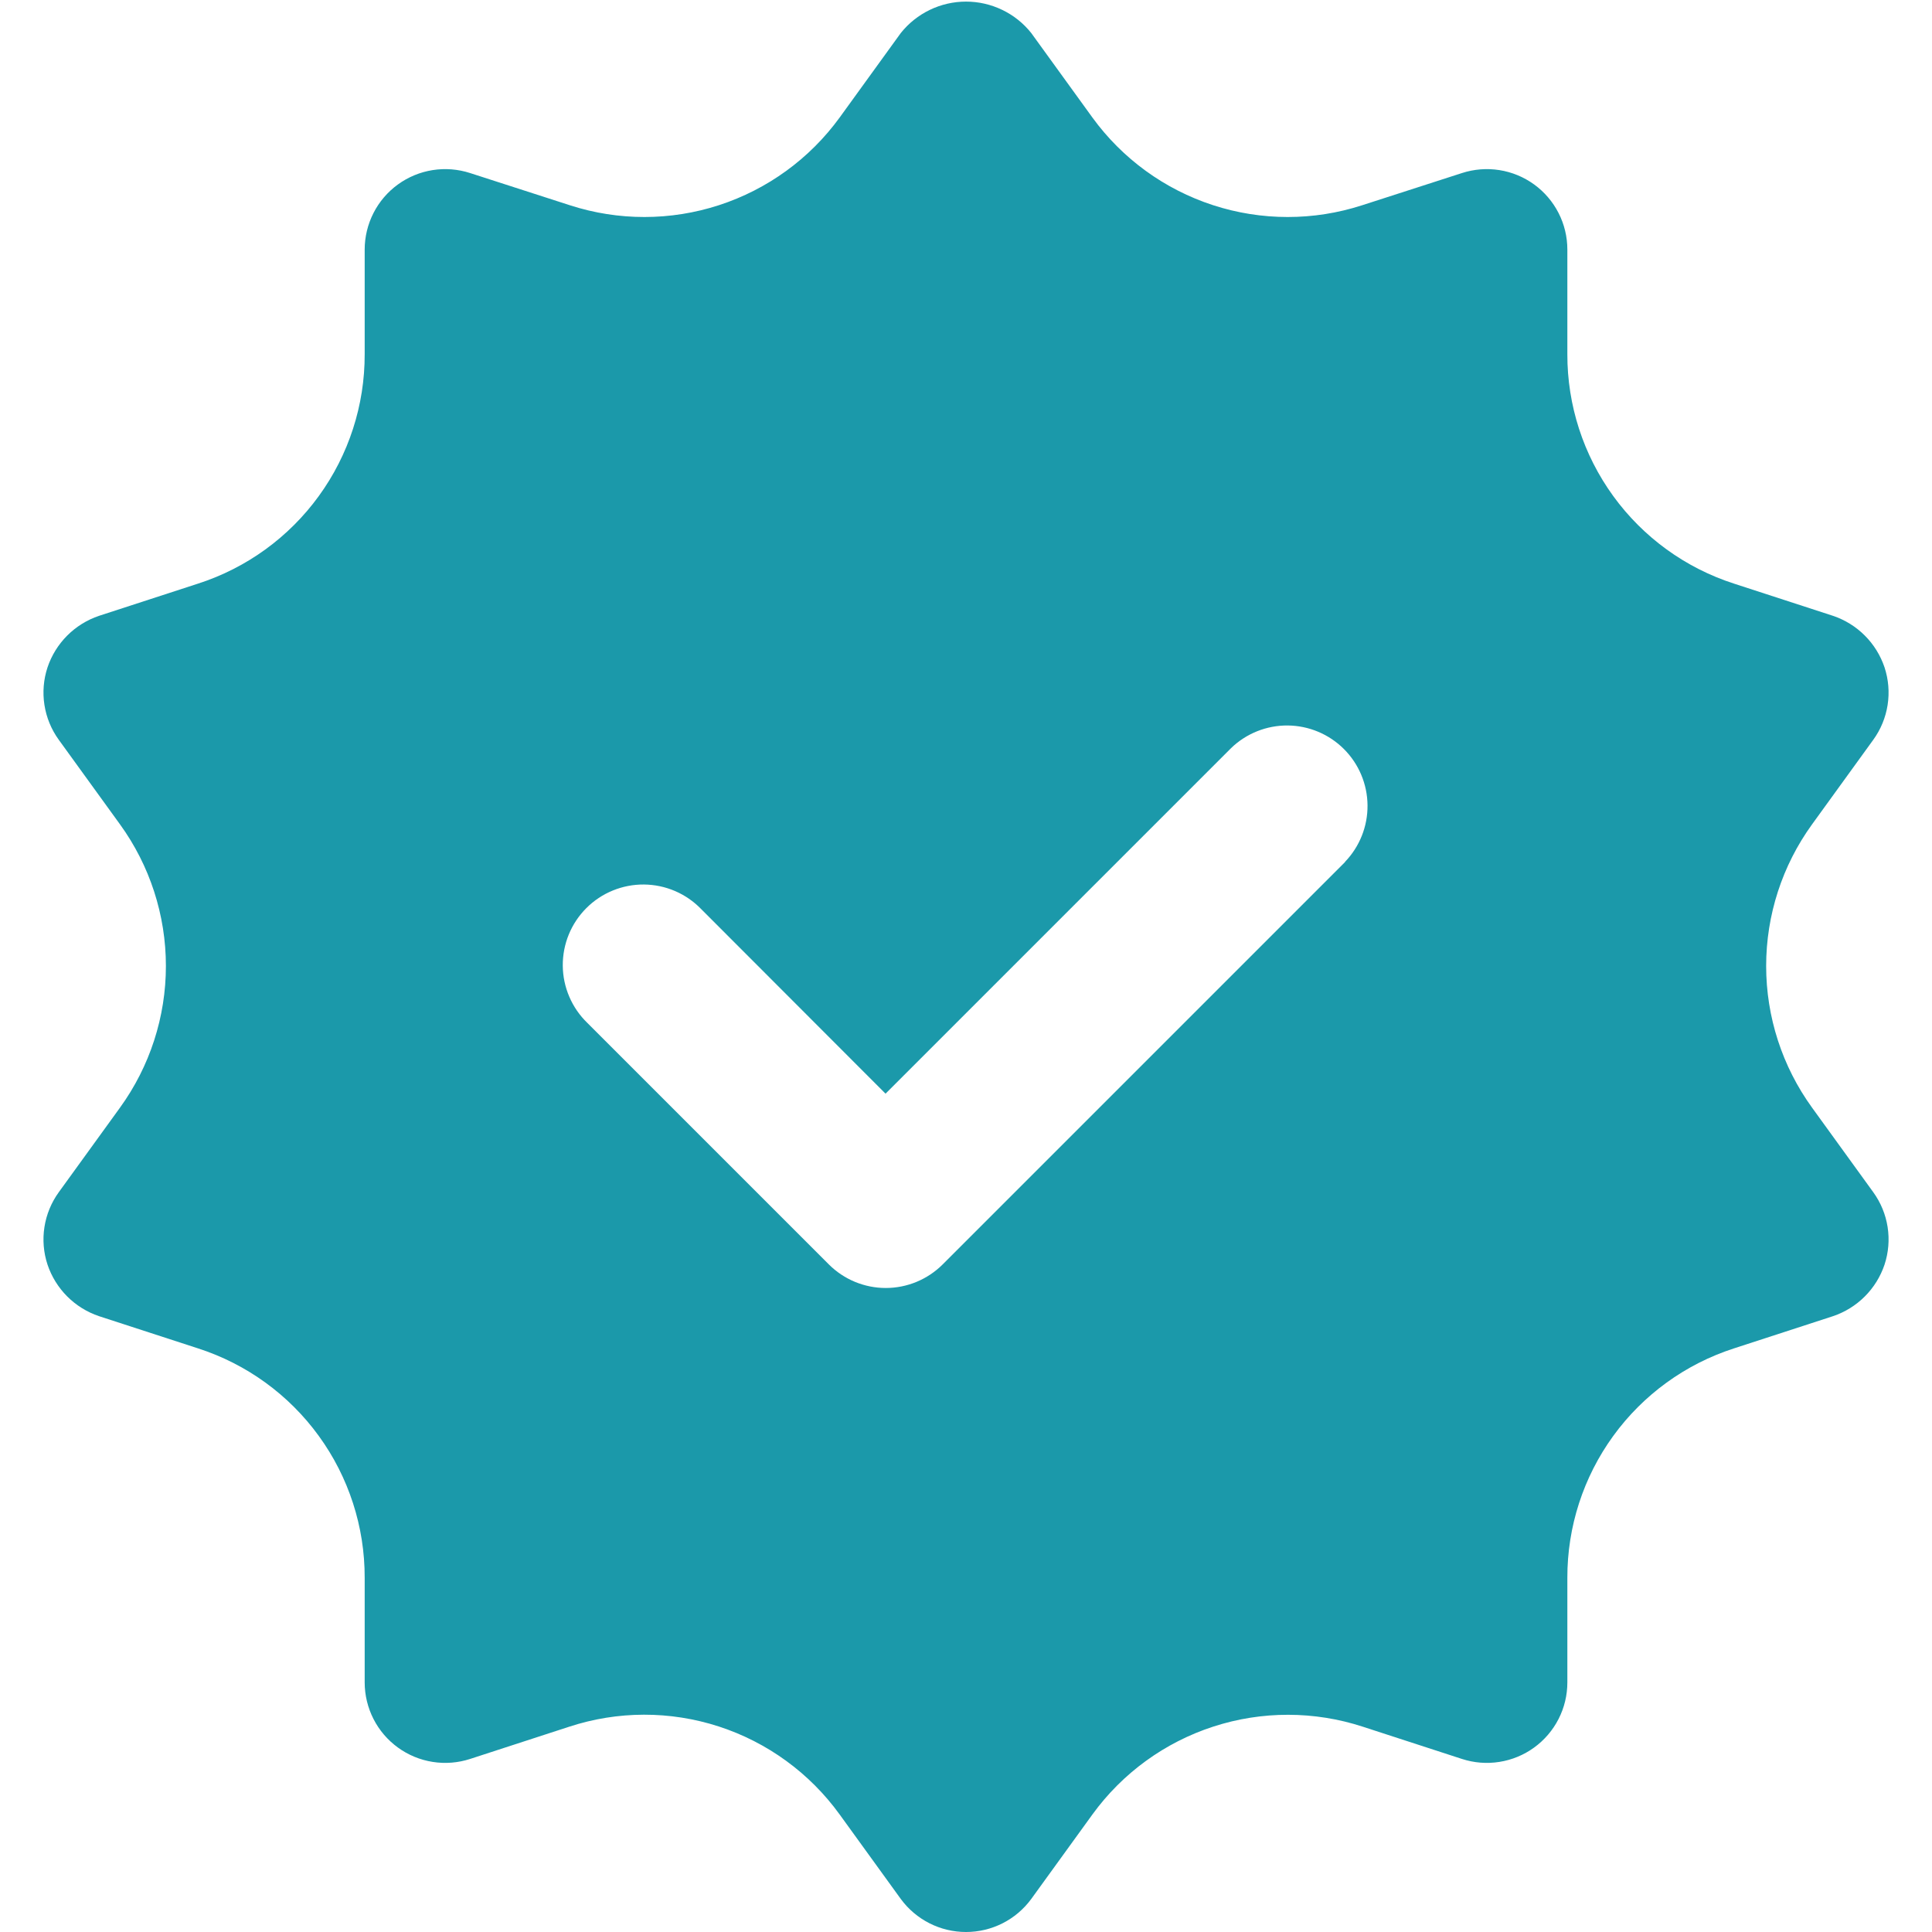 <?xml version="1.0" encoding="UTF-8"?> <svg xmlns="http://www.w3.org/2000/svg" width="100" height="100" viewBox="0 0 100 100" fill="none"><g clip-path="url(#clip0_400_9)"><path d="M93.793 57.333C92.248 55.2 91.416 52.634 91.416 50C91.416 47.366 92.248 44.8 93.793 42.667L96.96 38.292C97.347 37.758 97.602 37.139 97.703 36.487C97.804 35.835 97.749 35.168 97.543 34.542C97.334 33.922 96.985 33.358 96.522 32.896C96.06 32.433 95.496 32.084 94.876 31.875L89.751 30.208C87.241 29.399 85.052 27.812 83.502 25.677C81.952 23.543 81.12 20.971 81.126 18.333V12.917C81.126 12.259 80.97 11.611 80.671 11.025C80.371 10.439 79.938 9.933 79.406 9.547C78.873 9.161 78.257 8.906 77.607 8.804C76.958 8.702 76.293 8.755 75.668 8.958L70.501 10.625C67.993 11.437 65.292 11.435 62.785 10.619C60.278 9.803 58.093 8.216 56.543 6.083L53.376 1.708C52.972 1.201 52.459 0.792 51.874 0.511C51.29 0.229 50.65 0.083 50.001 0.083C49.353 0.083 48.712 0.229 48.128 0.511C47.544 0.792 47.031 1.201 46.626 1.708L43.46 6.083C41.909 8.216 39.724 9.803 37.217 10.619C34.71 11.435 32.01 11.437 29.501 10.625L24.335 8.958C23.709 8.755 23.045 8.702 22.395 8.804C21.745 8.906 21.129 9.161 20.597 9.547C20.064 9.933 19.631 10.439 19.332 11.025C19.033 11.611 18.877 12.259 18.876 12.917V18.333C18.883 20.971 18.051 23.543 16.5 25.677C14.95 27.812 12.762 29.399 10.251 30.208L5.126 31.875C4.506 32.084 3.943 32.433 3.48 32.896C3.018 33.358 2.668 33.922 2.46 34.542C2.253 35.168 2.198 35.835 2.3 36.487C2.401 37.139 2.656 37.758 3.043 38.292L6.21 42.667C7.755 44.8 8.587 47.366 8.587 50C8.587 52.634 7.755 55.2 6.21 57.333L3.043 61.708C2.656 62.243 2.401 62.861 2.3 63.513C2.198 64.165 2.253 64.832 2.46 65.458C2.668 66.078 3.018 66.642 3.48 67.104C3.943 67.567 4.506 67.916 5.126 68.125L10.251 69.792C12.762 70.602 14.95 72.188 16.5 74.323C18.051 76.457 18.883 79.029 18.876 81.667V87.083C18.877 87.741 19.033 88.389 19.332 88.975C19.631 89.561 20.064 90.067 20.597 90.453C21.129 90.84 21.745 91.094 22.395 91.196C23.045 91.299 23.709 91.246 24.335 91.042L29.46 89.375C31.973 88.55 34.684 88.545 37.201 89.361C39.717 90.178 41.909 91.773 43.46 93.917L46.626 98.292C47.015 98.821 47.523 99.252 48.11 99.549C48.696 99.846 49.344 100 50.001 100C50.658 100 51.306 99.846 51.893 99.549C52.479 99.252 52.987 98.821 53.376 98.292L56.543 93.917C58.096 91.776 60.288 90.183 62.804 89.367C65.319 88.551 68.029 88.554 70.543 89.375L75.668 91.042C76.293 91.246 76.958 91.299 77.607 91.196C78.257 91.094 78.873 90.84 79.406 90.453C79.938 90.067 80.371 89.561 80.671 88.975C80.97 88.389 81.126 87.741 81.126 87.083V81.667C81.12 79.029 81.952 76.457 83.502 74.323C85.052 72.188 87.241 70.602 89.751 69.792L94.876 68.125C95.496 67.916 96.06 67.567 96.522 67.104C96.985 66.642 97.334 66.078 97.543 65.458C97.749 64.832 97.804 64.165 97.703 63.513C97.602 62.861 97.347 62.243 96.96 61.708L93.793 57.333ZM69.626 44.613L48.793 65.446C48.011 66.227 46.952 66.666 45.847 66.666C44.742 66.666 43.683 66.227 42.901 65.446L30.401 52.946C30.003 52.562 29.686 52.102 29.468 51.593C29.249 51.085 29.134 50.538 29.129 49.985C29.125 49.432 29.23 48.883 29.439 48.371C29.649 47.859 29.958 47.394 30.35 47.003C30.741 46.611 31.206 46.302 31.718 46.093C32.23 45.883 32.779 45.778 33.332 45.782C33.885 45.787 34.432 45.902 34.94 46.12C35.449 46.339 35.908 46.656 36.293 47.054L45.835 56.608L63.722 38.721C64.508 37.962 65.56 37.542 66.653 37.551C67.745 37.561 68.79 37.999 69.563 38.772C70.335 39.544 70.774 40.589 70.783 41.682C70.793 42.774 70.373 43.827 69.614 44.613H69.626Z" fill="#1B99AA"></path></g><defs><clipPath id="clip0_400_9"><rect width="100" height="100" fill="white"></rect></clipPath></defs></svg> 